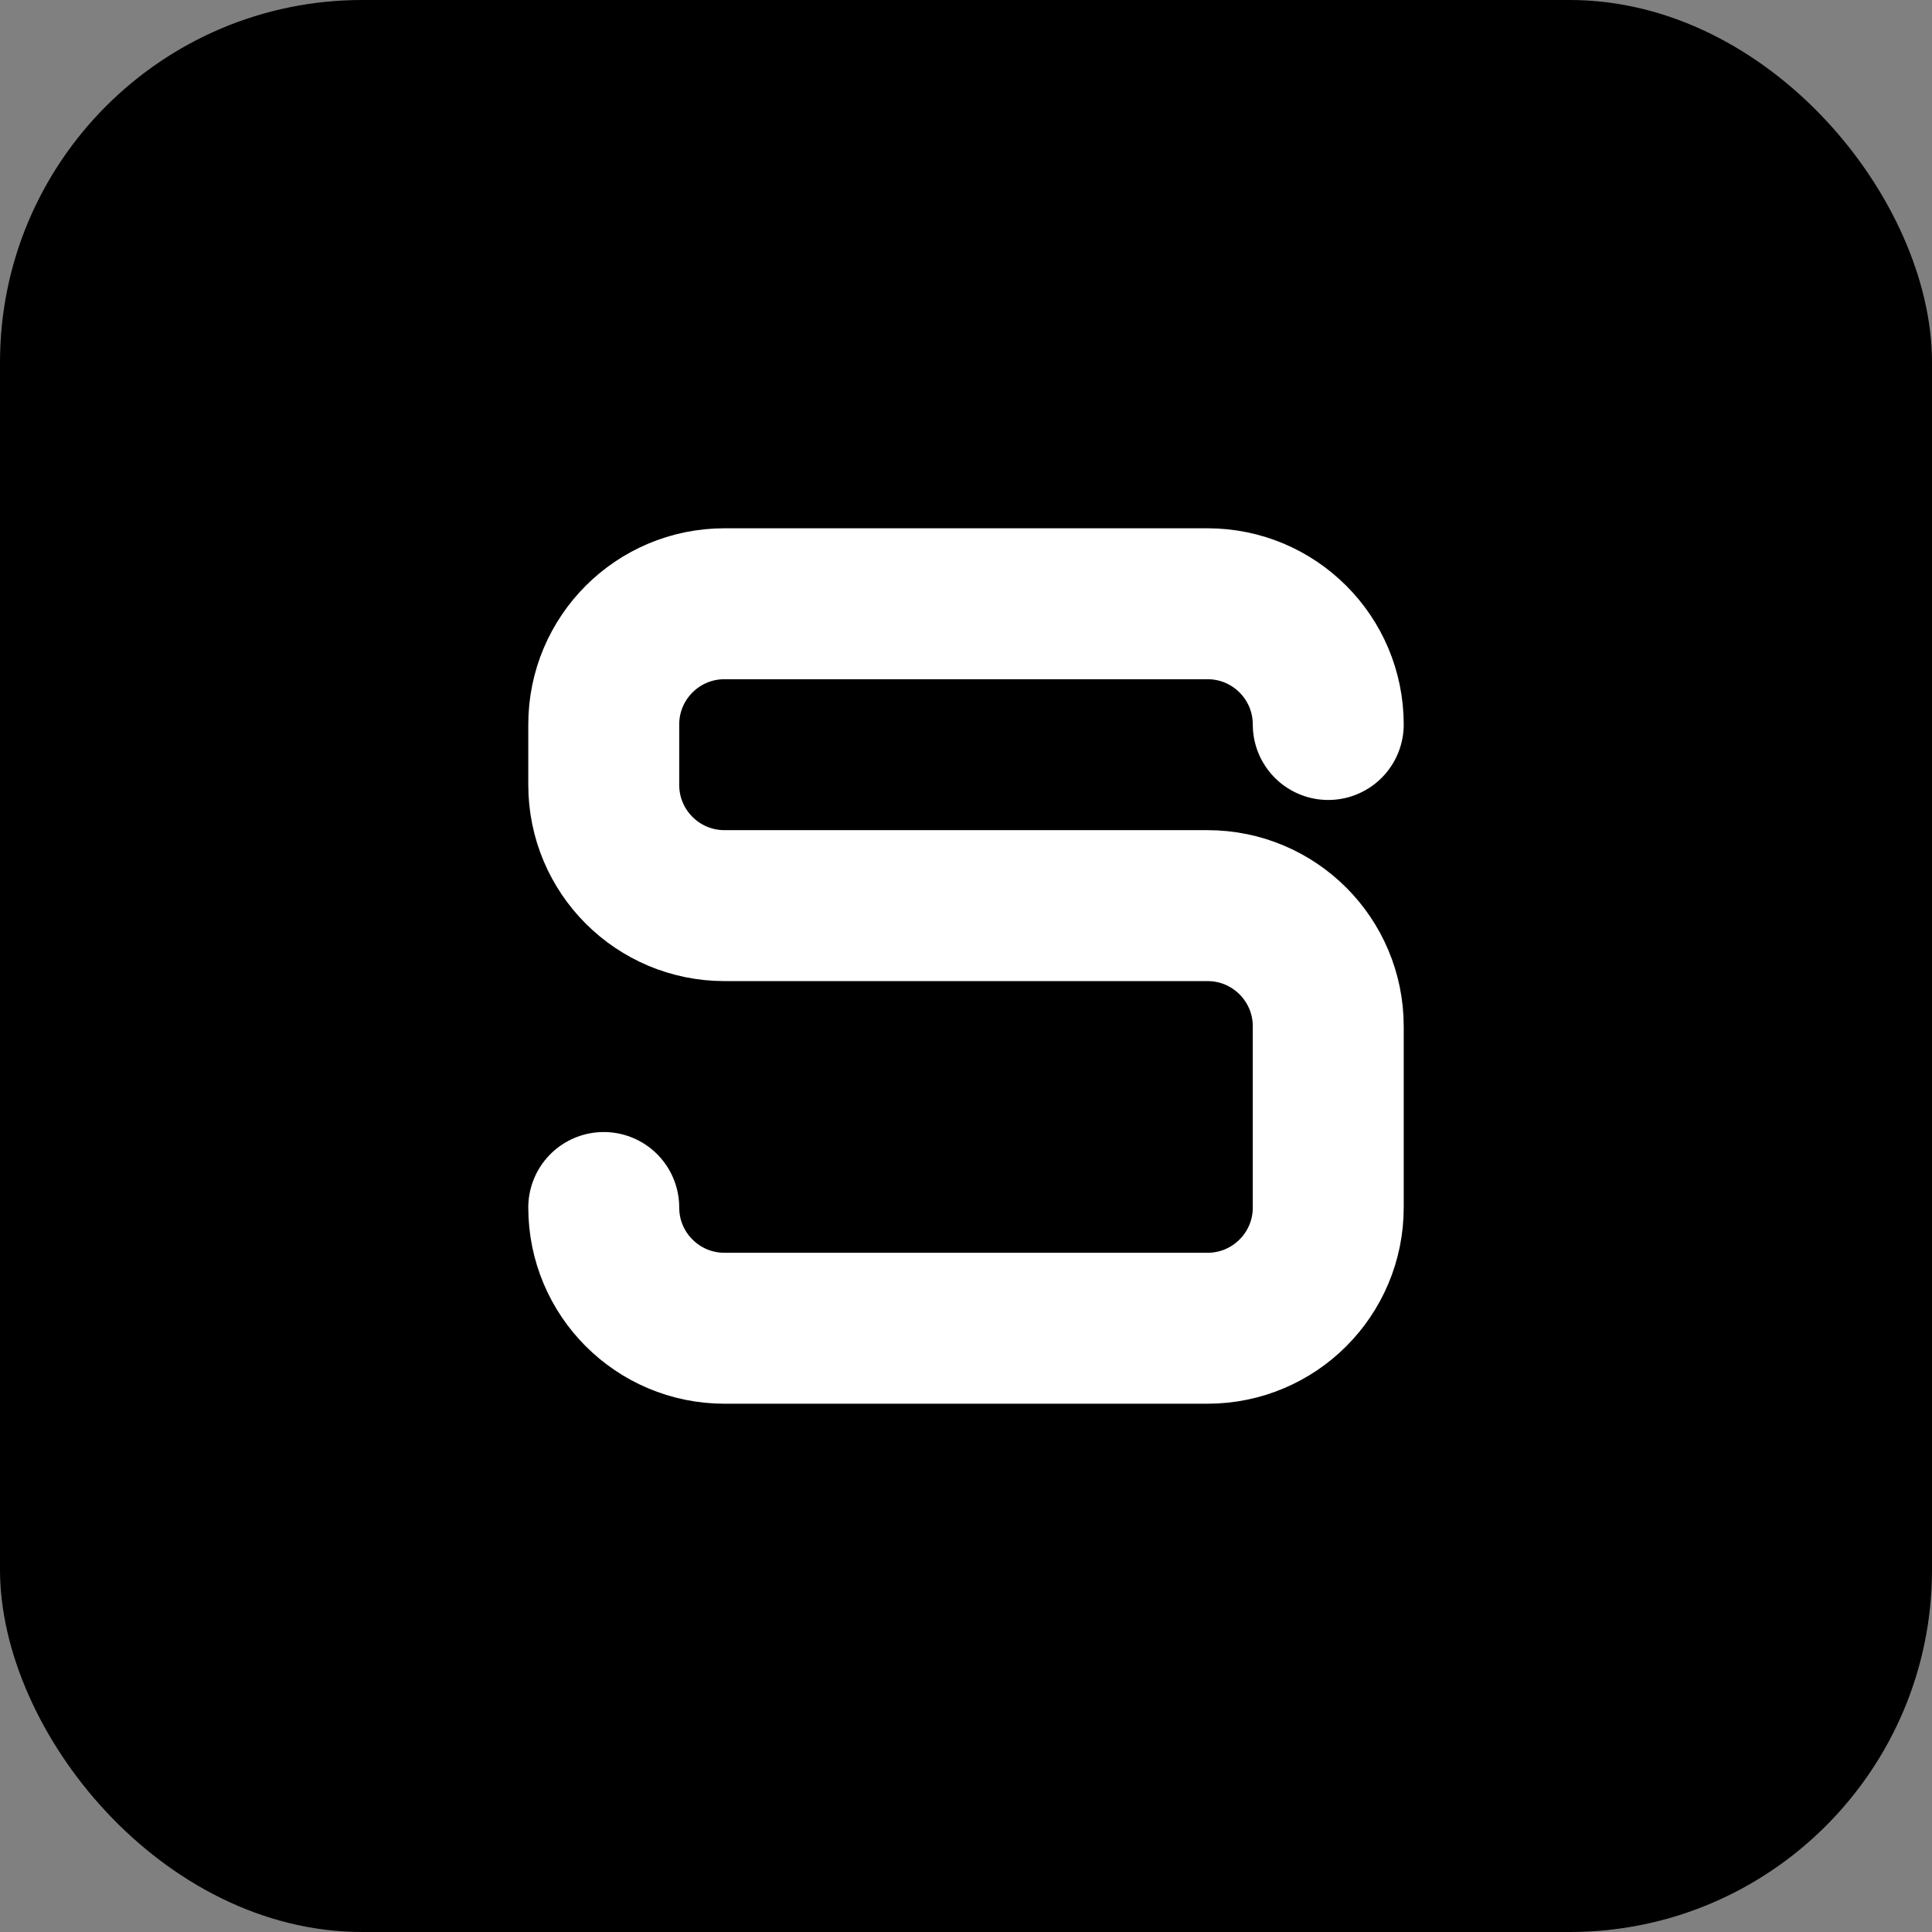 <?xml version="1.0" encoding="UTF-8"?>
<svg width="32" height="32" viewBox="0 0 32 32" fill="none" xmlns="http://www.w3.org/2000/svg">
  <rect x="0" y="0" width="32" height="32" fill="#808080" stroke="none"/>
  <!-- Background -->
  <rect width="32" height="32" rx="6" fill="hsl(215, 50%, 15%)"/>
  
  <!-- Letter S for Soonami (mirrored) -->
  <path 
    d="M22 12C22 10.895 21.105 10 20 10H12C10.895 10 10 10.895 10 12V13C10 14.105 10.895 15 12 15H20C21.105 15 22 15.895 22 17V20C22 21.105 21.105 22 20 22H12C10.895 22 10 21.105 10 20"
    stroke="white"
    stroke-width="2.5"
    stroke-linecap="round"
    fill="none"
  />
</svg> 